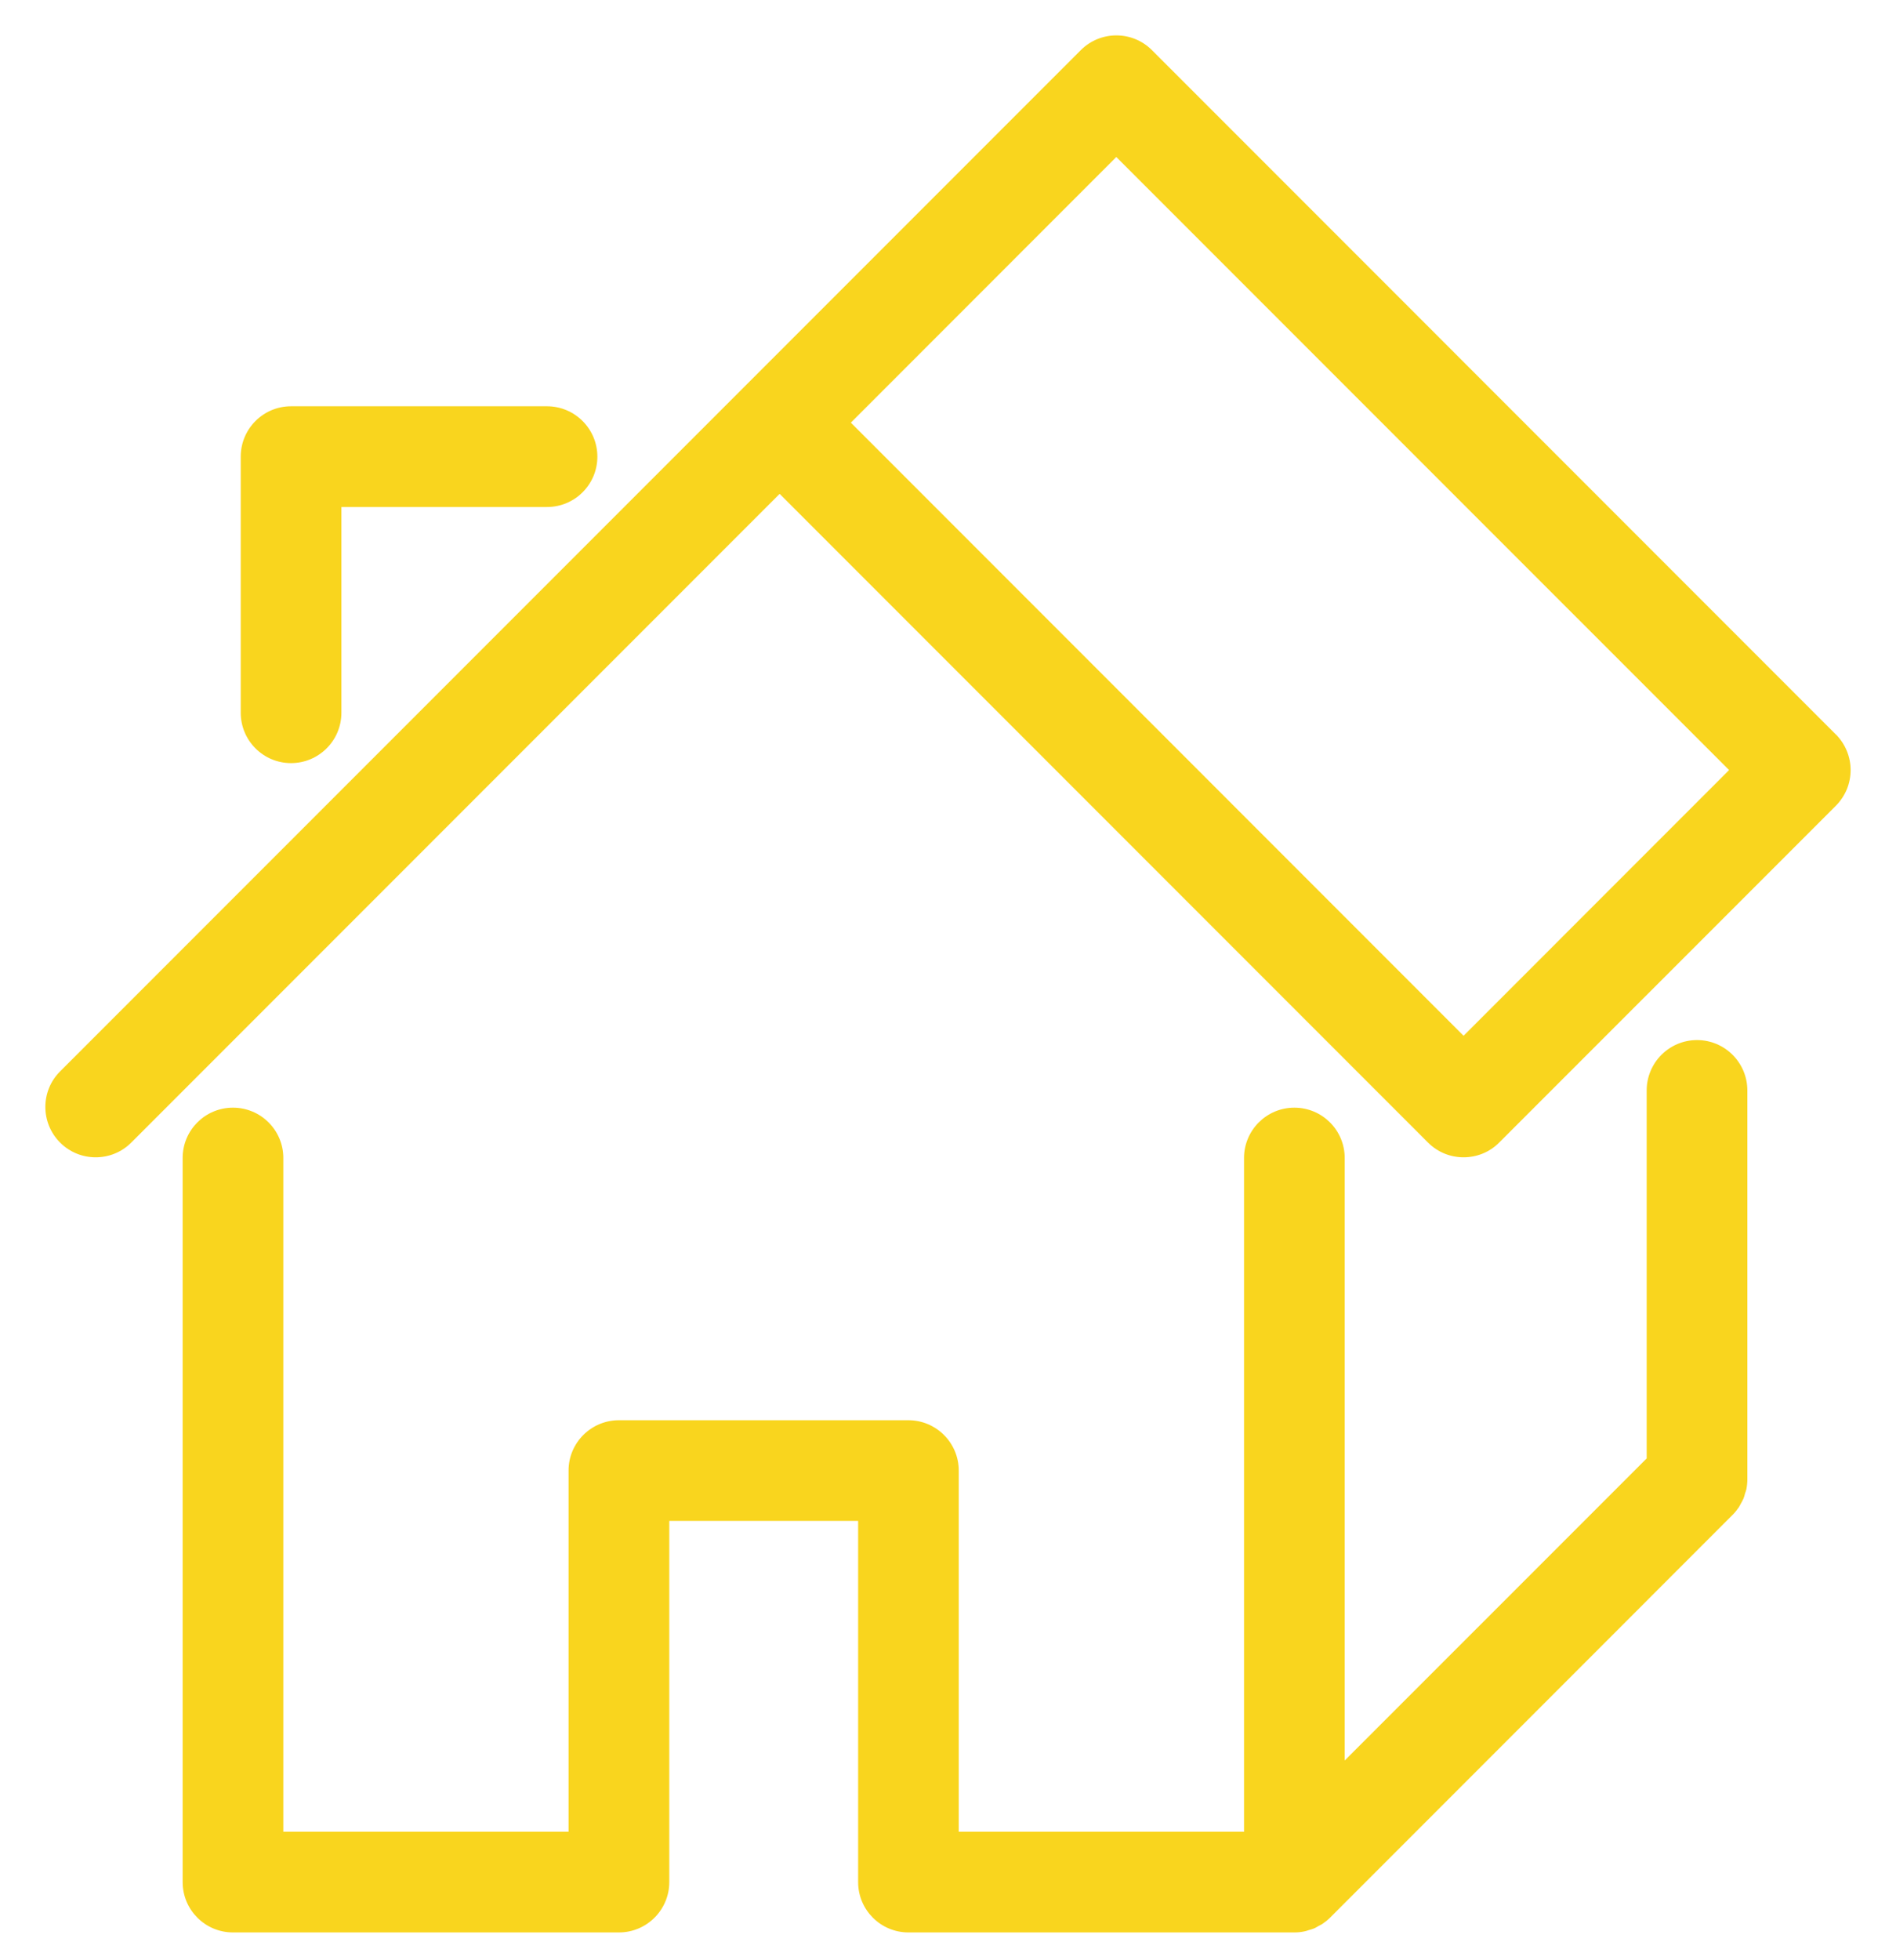 <?xml version="1.0" encoding="UTF-8"?> <svg xmlns="http://www.w3.org/2000/svg" width="30" height="31" viewBox="0 0 30 31" fill="none"><path d="M4.605 12.068C5.045 12.068 5.402 11.711 5.402 11.271V8.018H8.655C9.095 8.018 9.452 7.662 9.452 7.222C9.452 6.782 9.095 6.425 8.655 6.425H4.605C4.165 6.425 3.809 6.782 3.809 7.222V11.271C3.809 11.711 4.165 12.068 4.605 12.068Z" fill="#F9D51E"></path><path d="M26.852 16.448C26.412 16.448 26.055 16.805 26.055 17.245V23.064L21.277 27.841V18.313C21.277 17.873 20.921 17.517 20.48 17.517C20.041 17.517 19.684 17.873 19.684 18.313V28.968H15.17V23.256C15.17 22.817 14.813 22.46 14.373 22.46H9.793C9.353 22.46 8.996 22.817 8.996 23.256V28.968H4.483V18.313C4.483 17.873 4.126 17.517 3.686 17.517C3.246 17.517 2.89 17.873 2.89 18.313V29.764C2.89 30.203 3.246 30.56 3.686 30.56H9.793C10.233 30.56 10.59 30.203 10.59 29.764V24.052H13.578V29.764C13.578 30.203 13.934 30.56 14.374 30.56H20.482C20.534 30.56 20.586 30.555 20.637 30.544C20.663 30.54 20.685 30.531 20.709 30.523C20.735 30.515 20.761 30.51 20.786 30.499C20.815 30.488 20.84 30.471 20.867 30.456C20.886 30.446 20.905 30.438 20.923 30.426C20.967 30.396 21.009 30.363 21.046 30.326L27.414 23.957C27.451 23.92 27.485 23.878 27.515 23.834C27.526 23.816 27.535 23.796 27.546 23.777C27.56 23.751 27.576 23.726 27.587 23.698C27.598 23.672 27.604 23.645 27.611 23.619C27.619 23.596 27.628 23.573 27.633 23.549C27.643 23.497 27.648 23.445 27.648 23.393V17.245C27.648 16.805 27.291 16.448 26.852 16.448Z" fill="#F9D51E"></path><path d="M29.049 11.614C29.049 11.614 29.048 11.614 29.047 11.614L18.227 0.793C17.916 0.482 17.412 0.482 17.101 0.793L11.774 6.12C11.774 6.12 11.773 6.12 11.773 6.121L0.951 16.943C0.64 17.253 0.64 17.758 0.951 18.069C1.107 18.225 1.31 18.302 1.514 18.302C1.718 18.302 1.921 18.225 2.077 18.069L7.405 12.741L12.336 7.81L22.595 18.069C22.751 18.225 22.954 18.302 23.158 18.302C23.362 18.302 23.566 18.225 23.721 18.069L29.049 12.742C29.126 12.664 29.184 12.574 29.224 12.478C29.262 12.383 29.282 12.28 29.282 12.178C29.282 11.974 29.203 11.771 29.049 11.614ZM17.663 2.483L27.359 12.178L23.158 16.38L13.463 6.684L17.663 2.483Z" fill="#F9D51E"></path></svg> 